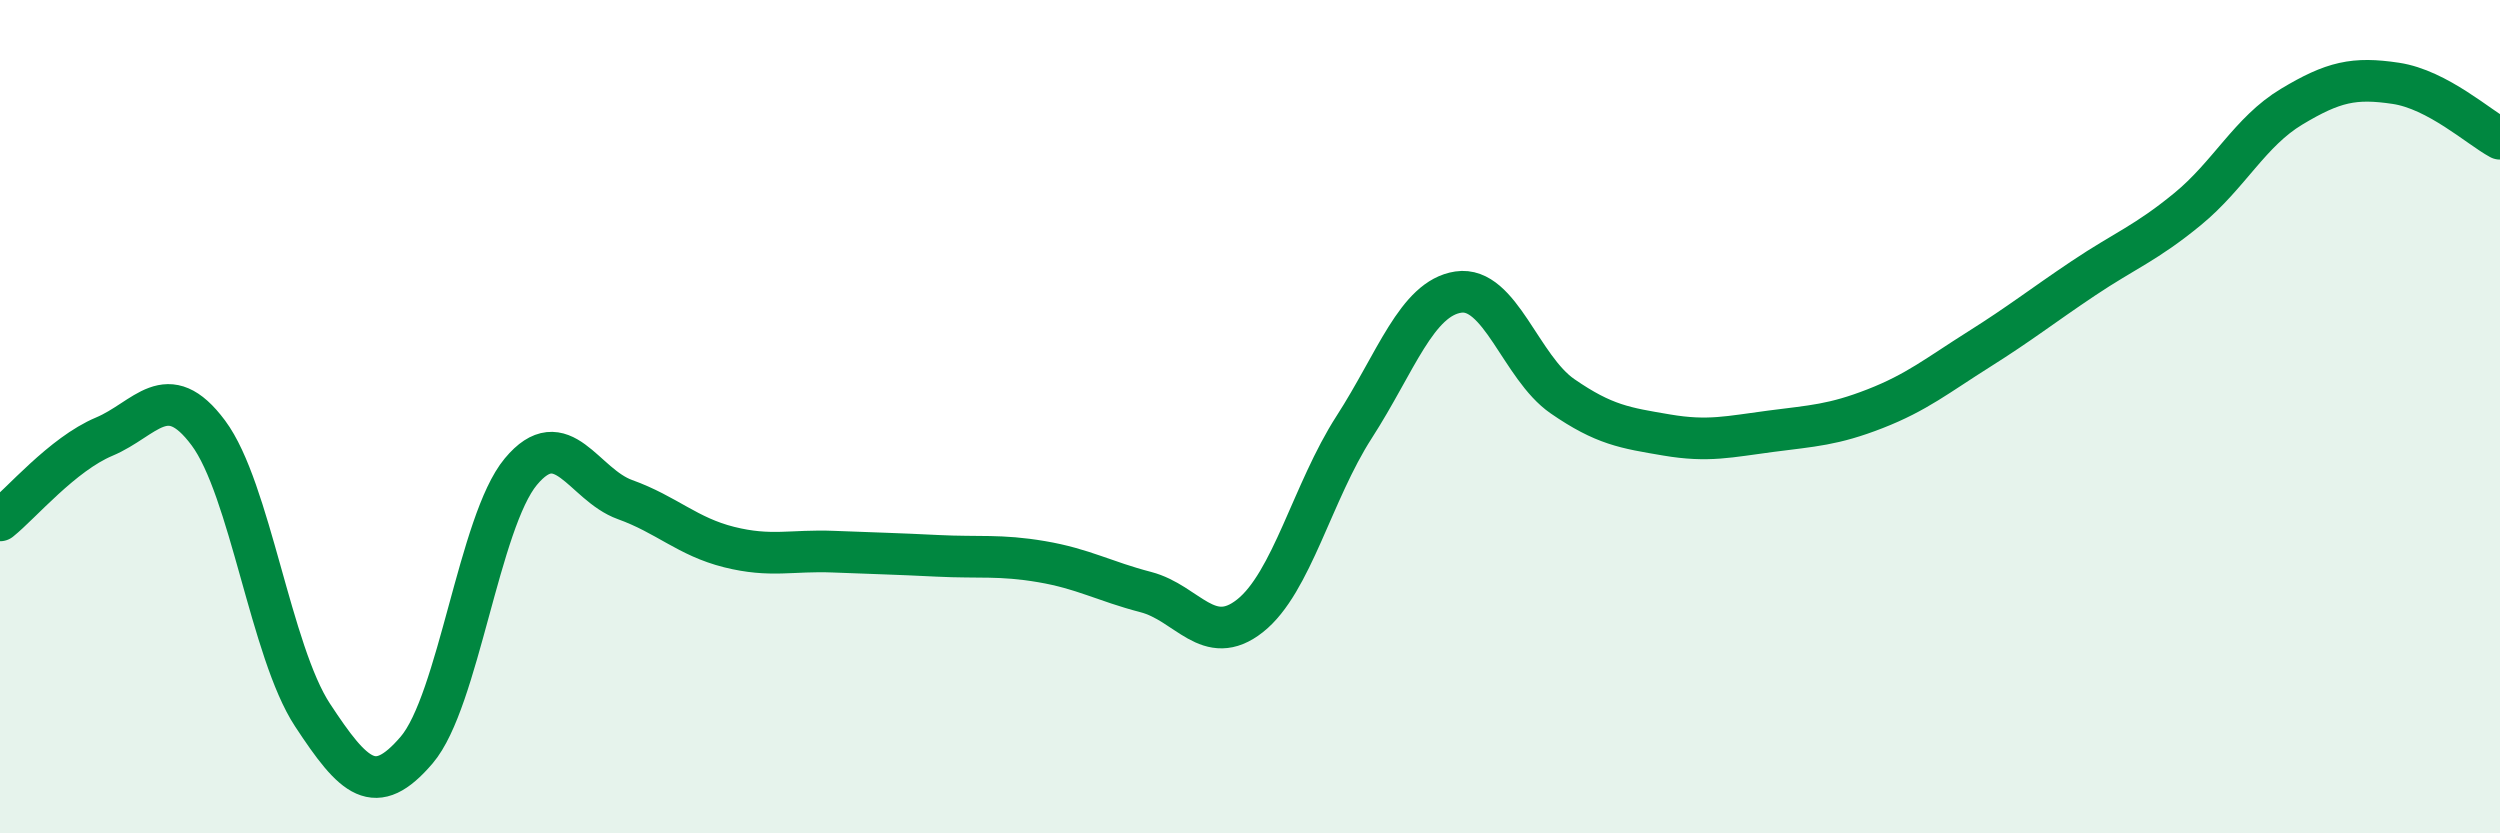 
    <svg width="60" height="20" viewBox="0 0 60 20" xmlns="http://www.w3.org/2000/svg">
      <path
        d="M 0,12.49 C 0.5,12.09 1.5,10.9 2.5,10.48 C 3.5,10.06 4,9.05 5,10.39 C 6,11.73 6.5,15.64 7.5,17.16 C 8.5,18.68 9,19.17 10,18 C 11,16.83 11.5,12.52 12.5,11.32 C 13.5,10.12 14,11.63 15,11.99 C 16,12.35 16.5,12.88 17.5,13.13 C 18.5,13.38 19,13.2 20,13.24 C 21,13.28 21.5,13.29 22.5,13.34 C 23.5,13.39 24,13.31 25,13.48 C 26,13.65 26.5,13.95 27.5,14.21 C 28.5,14.47 29,15.57 30,14.78 C 31,13.99 31.5,11.8 32.5,10.25 C 33.5,8.7 34,7.16 35,7.01 C 36,6.86 36.5,8.82 37.5,9.51 C 38.5,10.2 39,10.27 40,10.44 C 41,10.61 41.5,10.48 42.5,10.35 C 43.5,10.22 44,10.2 45,9.81 C 46,9.42 46.5,9.01 47.5,8.38 C 48.5,7.75 49,7.35 50,6.68 C 51,6.01 51.5,5.84 52.5,5.02 C 53.5,4.2 54,3.16 55,2.56 C 56,1.96 56.5,1.85 57.5,2 C 58.5,2.15 59.5,3.06 60,3.33L60 20L0 20Z"
        fill="#008740"
        opacity="0.1"
        stroke-linecap="round"
        stroke-linejoin="round"
      />
      <path
        d="M 0,12.49 C 0.5,12.09 1.5,10.9 2.5,10.48 C 3.5,10.06 4,9.05 5,10.39 C 6,11.73 6.5,15.64 7.5,17.16 C 8.5,18.68 9,19.17 10,18 C 11,16.83 11.5,12.52 12.5,11.32 C 13.5,10.12 14,11.63 15,11.99 C 16,12.35 16.5,12.88 17.5,13.13 C 18.5,13.38 19,13.2 20,13.24 C 21,13.28 21.5,13.29 22.5,13.34 C 23.5,13.39 24,13.31 25,13.48 C 26,13.65 26.5,13.95 27.5,14.21 C 28.5,14.47 29,15.57 30,14.78 C 31,13.99 31.5,11.8 32.5,10.25 C 33.5,8.7 34,7.16 35,7.01 C 36,6.86 36.5,8.82 37.5,9.51 C 38.5,10.2 39,10.27 40,10.44 C 41,10.61 41.5,10.48 42.5,10.35 C 43.5,10.22 44,10.2 45,9.81 C 46,9.42 46.5,9.01 47.5,8.38 C 48.5,7.75 49,7.35 50,6.68 C 51,6.01 51.5,5.84 52.5,5.02 C 53.5,4.2 54,3.16 55,2.56 C 56,1.96 56.5,1.85 57.5,2 C 58.5,2.15 59.5,3.06 60,3.33"
        stroke="#008740"
        stroke-width="1"
        fill="none"
        stroke-linecap="round"
        stroke-linejoin="round"
      />
    </svg>
  